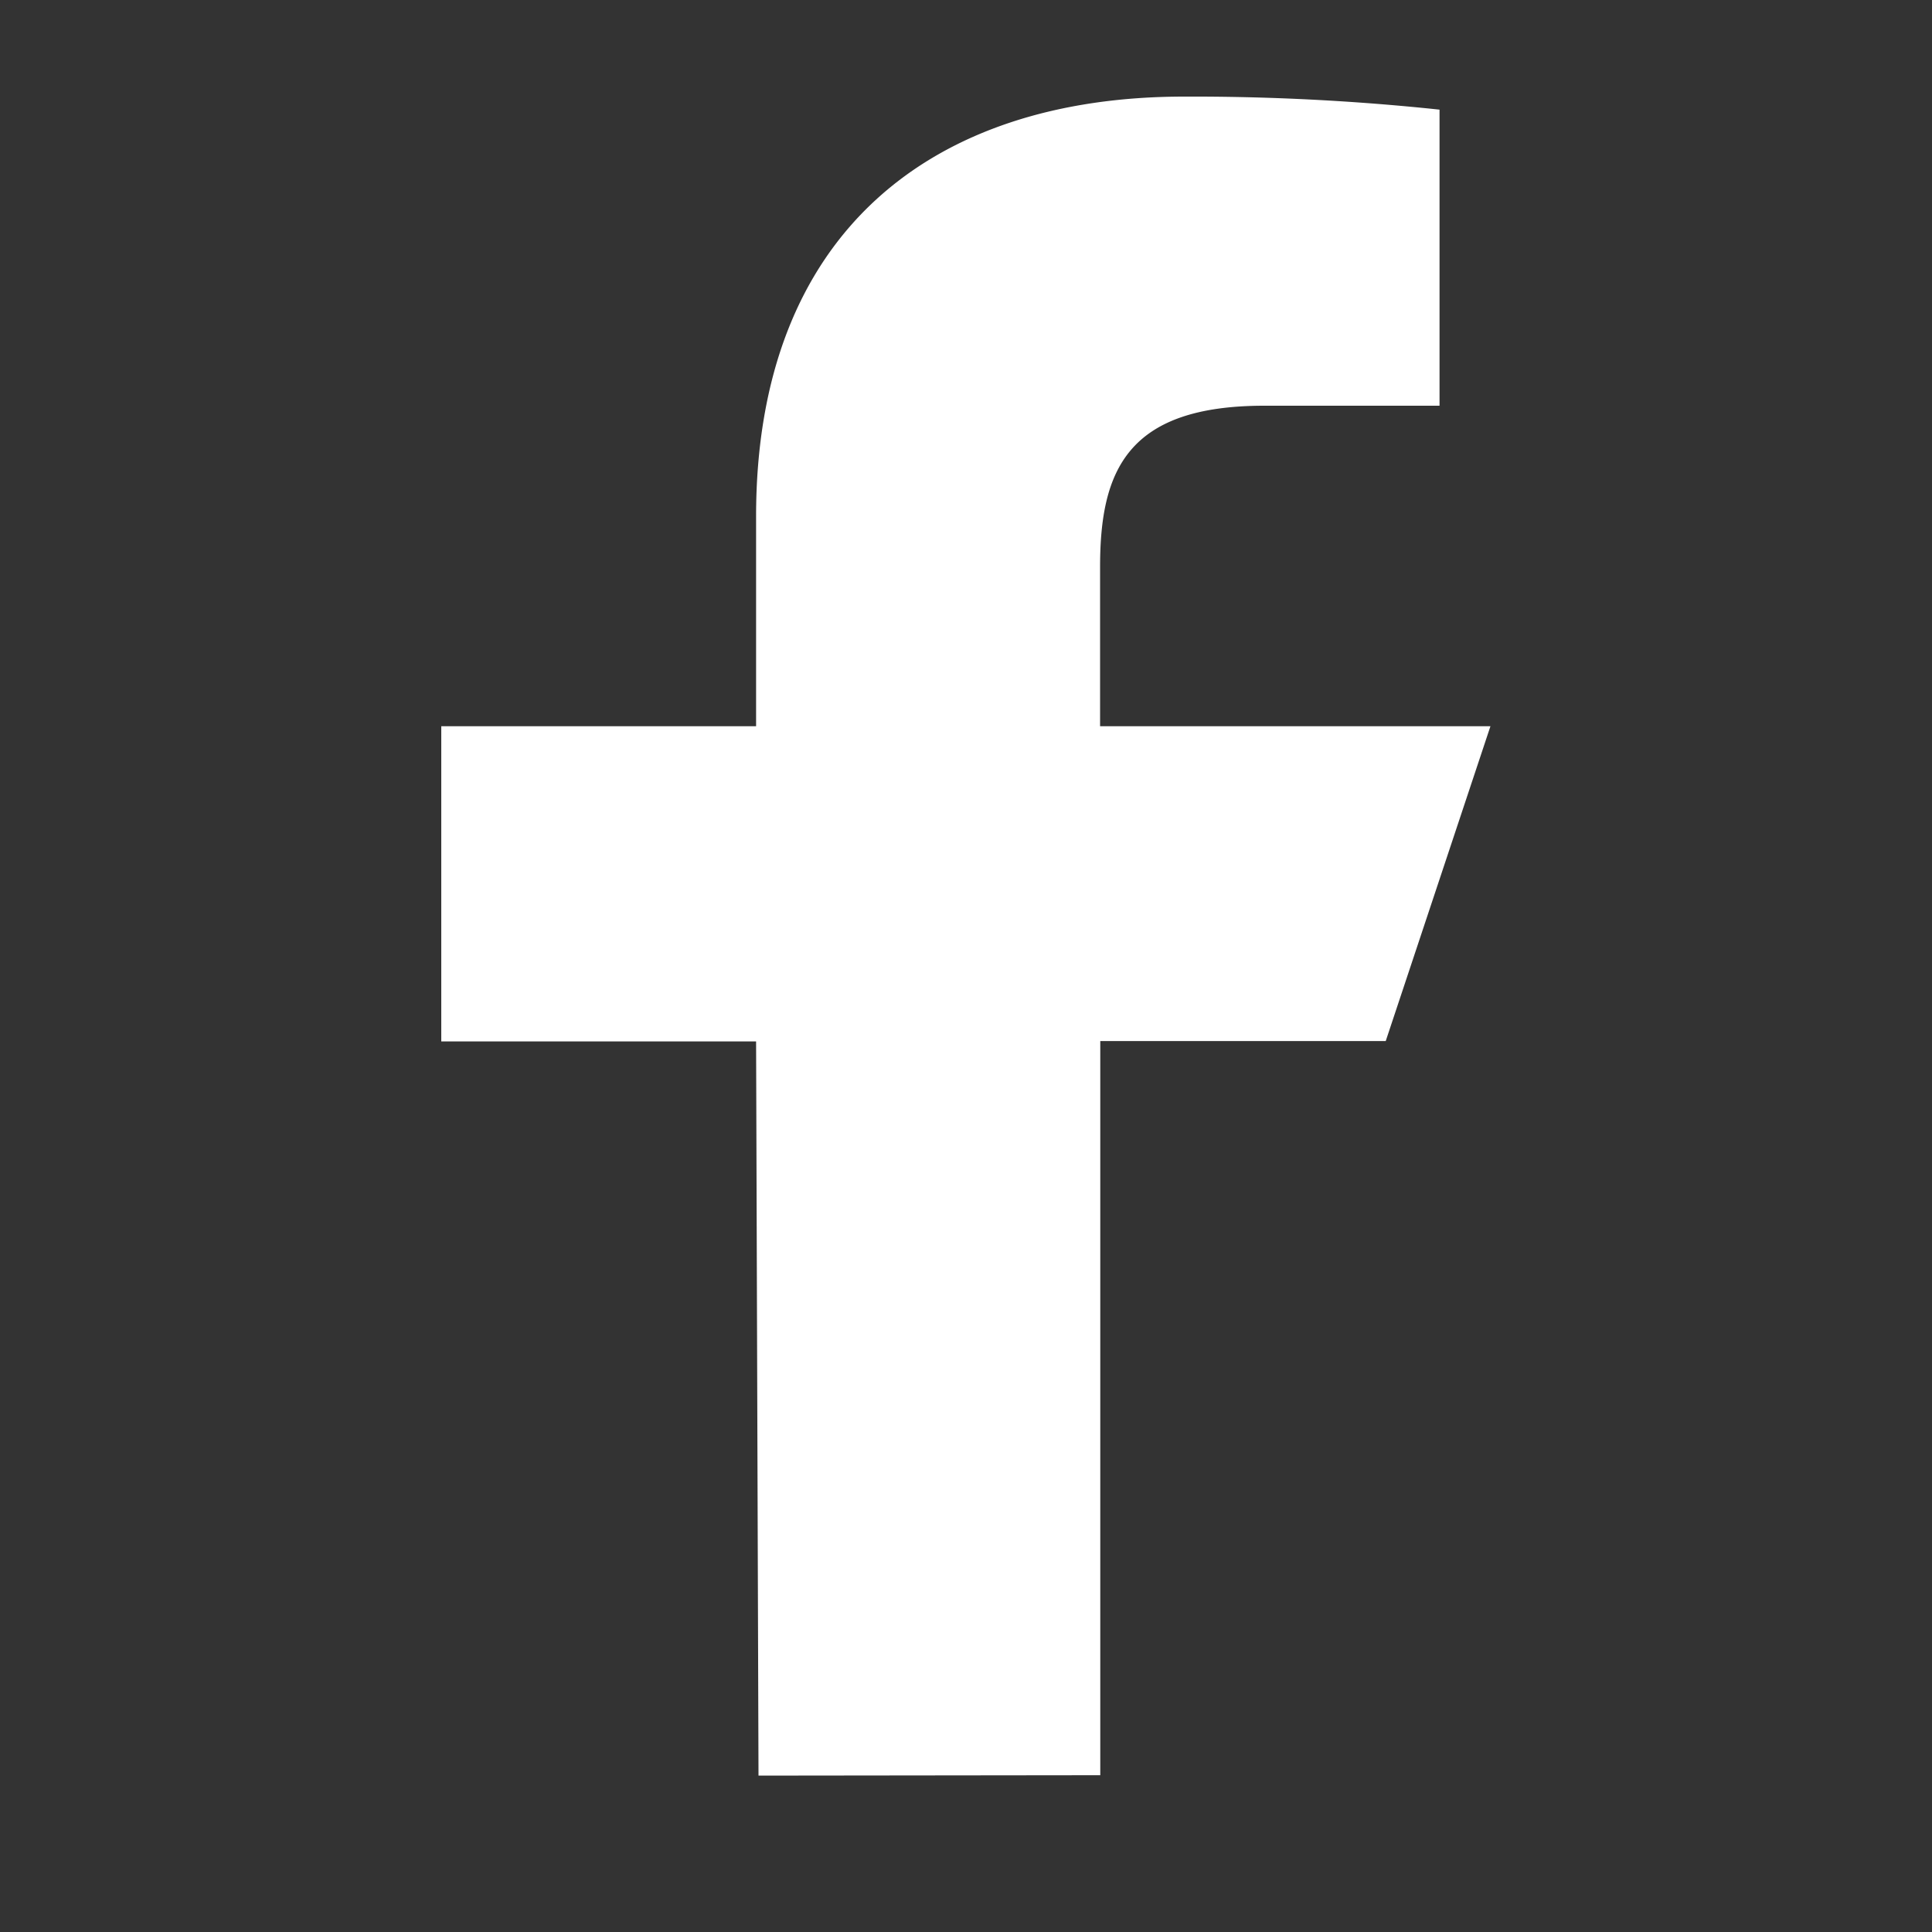 <svg xmlns="http://www.w3.org/2000/svg" width="20" height="20" viewBox="0 0 20 20">
  <rect x="0" y="0" width="20" height="20" fill="#333333" stroke="none"/>
  <g id="Group_3049" data-name="Group 3049" transform="translate(-6146 40)">
    <g id="Group_3048" data-name="Group 3048" transform="translate(-25)">
      <rect id="Rectangle_1290" data-name="Rectangle 1290" width="20" height="20" transform="translate(6171 -40)" fill="none"/>
    </g>
    <g id="logo-fb-simple" transform="translate(6150.568 -39)">
      <path id="Path_4" data-name="Path 4" d="M6.284,17.381l-.025-7.6H3V6.518H6.259V4.345C6.259,1.413,8.075,0,10.69,0a24.274,24.274,0,0,1,2.644.135V3.2H11.52c-1.423,0-1.7.676-1.7,1.668v1.65h4.041L12.777,9.777H9.822v7.6Z" transform="translate(-3)" fill="#fff"/>
    </g>
  </g>
</svg>
